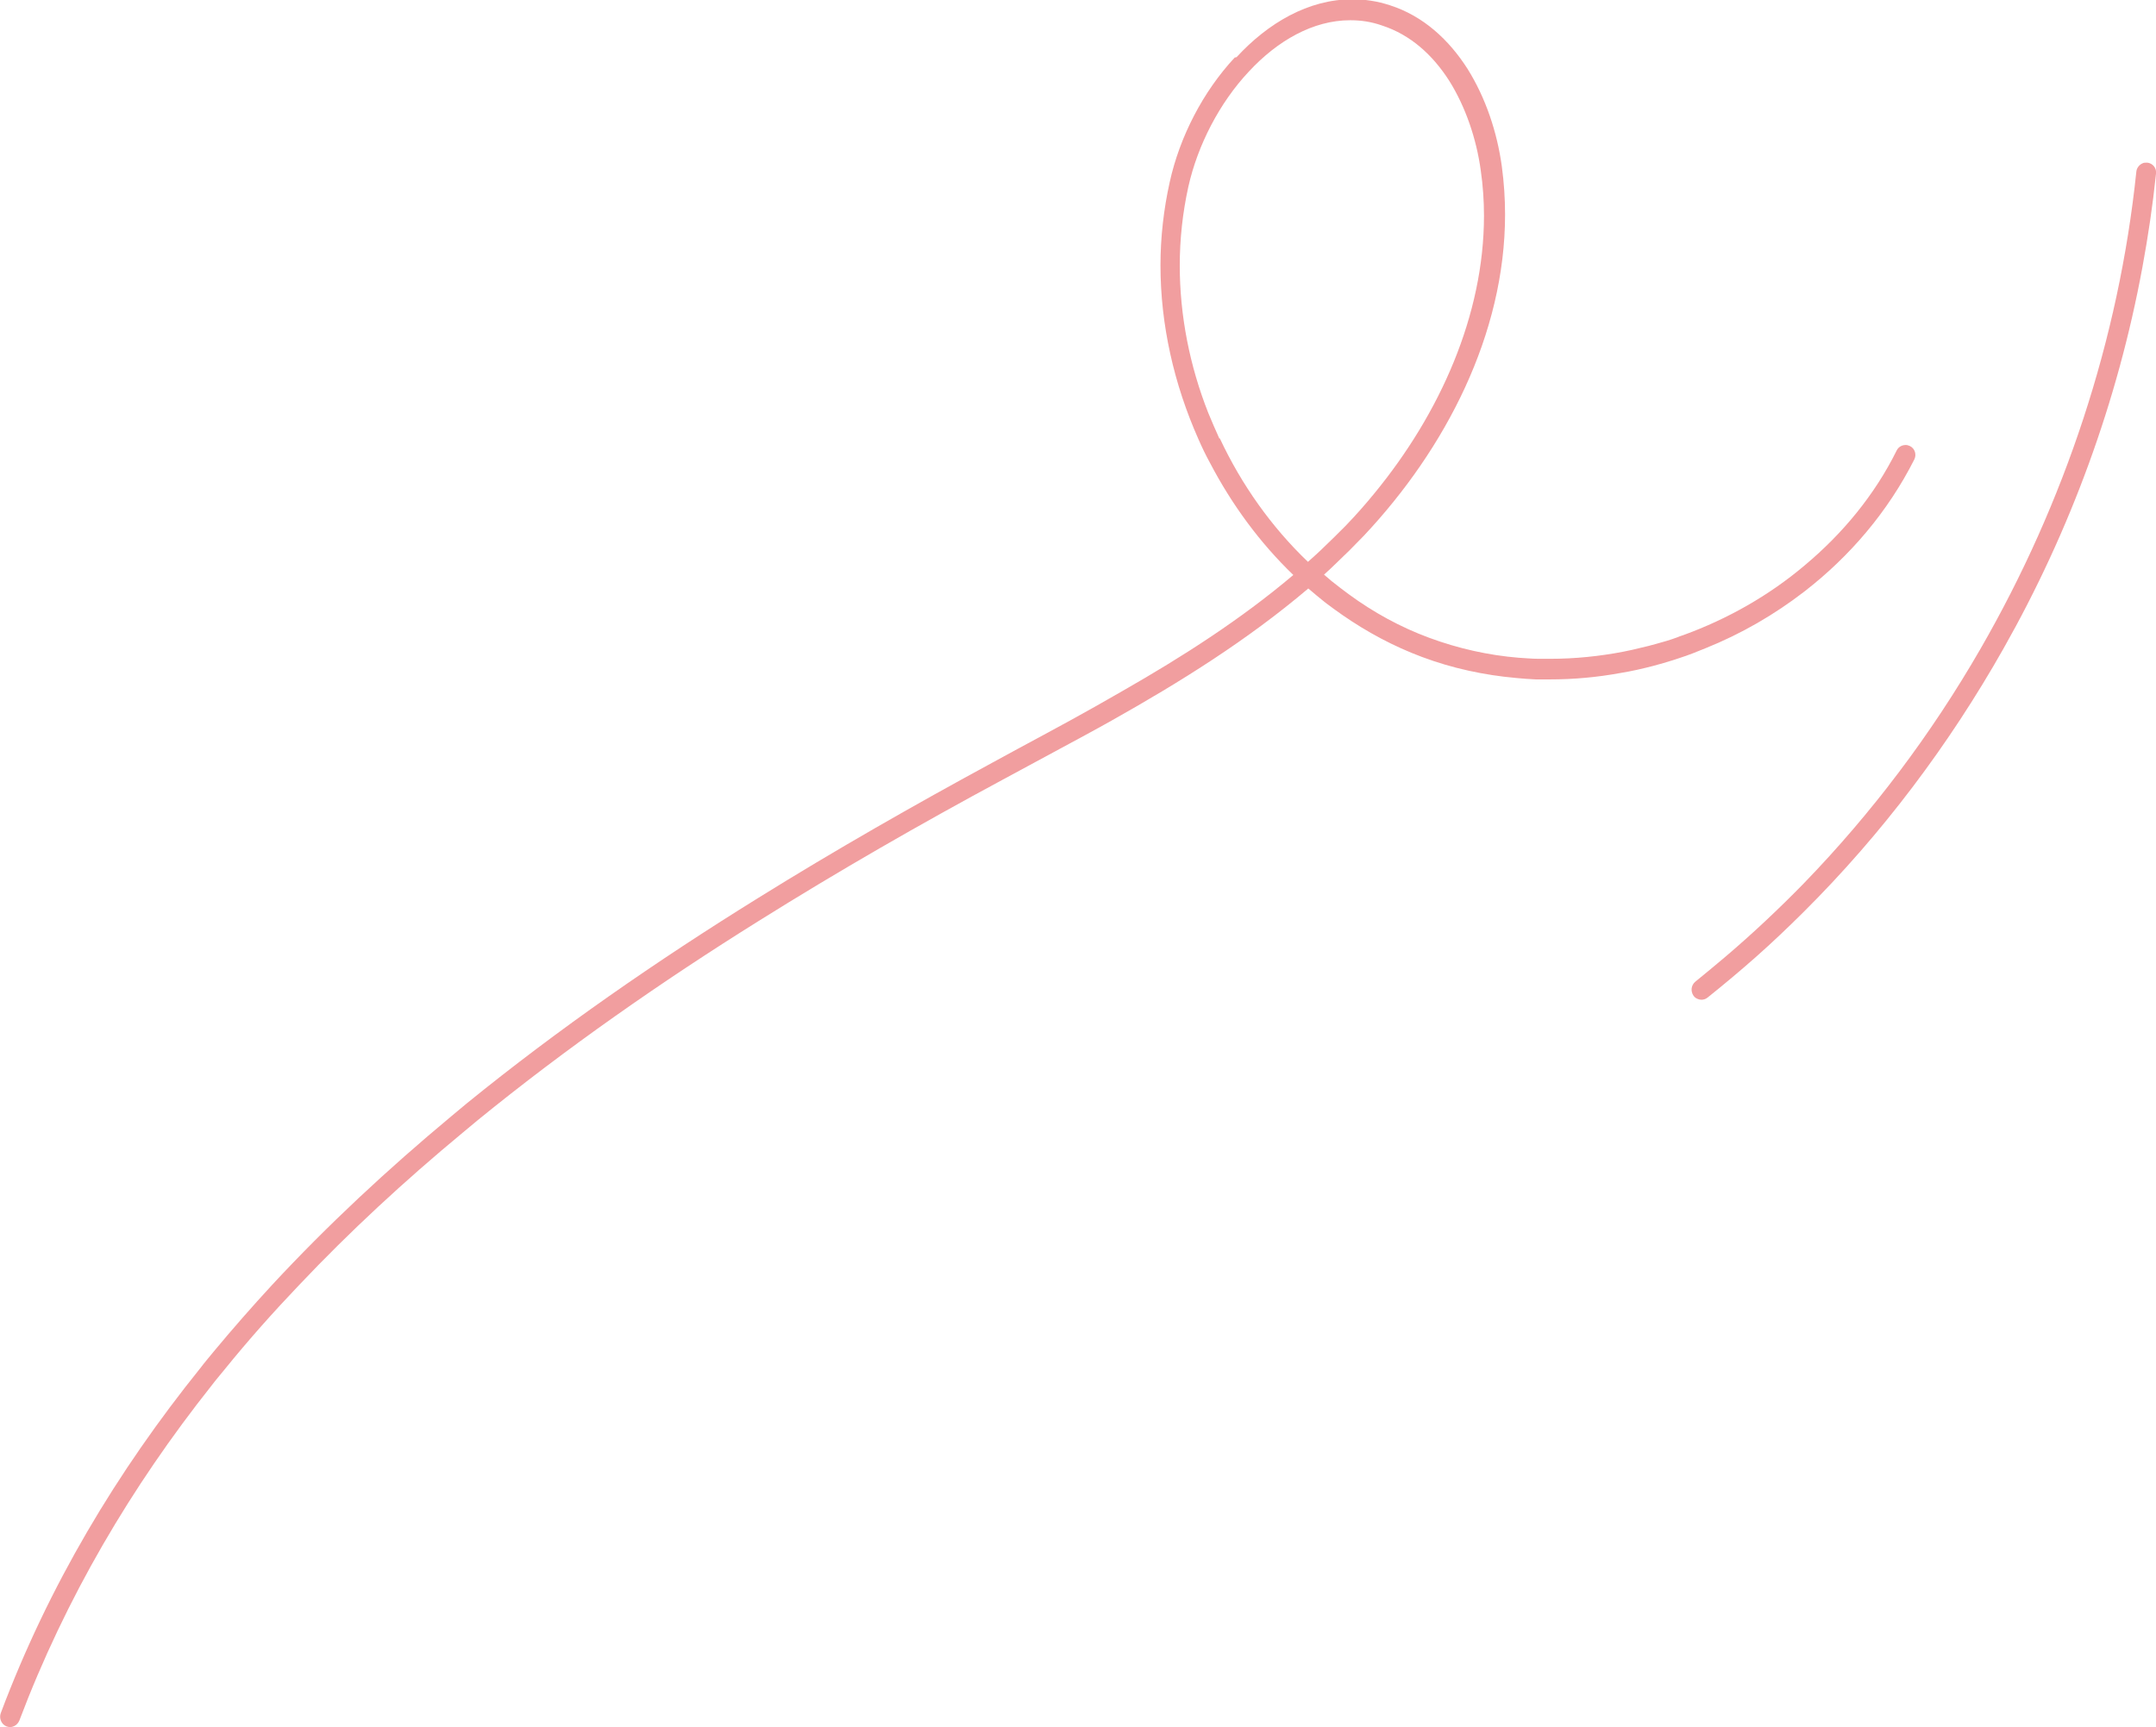 <svg xmlns="http://www.w3.org/2000/svg" width="161" height="129" viewBox="0 0 161 129" fill="none"><g id="Calque_1" opacity="0.6" clip-path="url(#clip0_1_40449)"><path id="Vector" d="M91.059 32.761C90.766 32.124 90.499 31.487 90.232 30.851C88.846 27.349 88.099 23.582 88.099 19.842C88.099 17.853 88.313 15.89 88.739 13.953C89.433 10.85 91.059 7.693 93.246 5.359C95.405 3.024 98.072 1.512 100.818 1.512C101.618 1.512 102.391 1.618 103.218 1.91C105.324 2.6 106.978 4.085 108.231 6.048C109.457 8.011 110.257 10.399 110.577 12.733C110.737 13.847 110.817 14.988 110.817 16.102C110.817 23.556 107.511 30.904 102.658 36.819C101.965 37.668 101.218 38.517 100.445 39.313C100.178 39.578 99.912 39.843 99.645 40.109C99.005 40.745 98.338 41.382 97.672 41.965C94.952 39.366 92.712 36.209 91.086 32.734M92.206 4.297C89.832 6.844 88.099 10.213 87.353 13.582C86.899 15.624 86.659 17.72 86.659 19.816C86.659 24.272 87.673 28.702 89.486 32.787C89.752 33.397 90.046 34.008 90.366 34.591C91.992 37.695 94.072 40.533 96.579 42.947C92.659 46.263 88.313 49.048 83.806 51.621C83.14 51.993 82.473 52.391 81.806 52.762C79.273 54.194 76.687 55.547 74.127 56.953C68.261 60.136 62.395 63.479 56.635 67.06C49.062 71.755 41.703 76.848 34.85 82.419C34.477 82.737 34.077 83.056 33.704 83.374C28.957 87.326 24.451 91.518 20.318 95.974C18.825 97.592 17.385 99.237 15.972 100.935C15.652 101.333 15.305 101.73 14.985 102.155C8.746 109.901 3.626 118.442 0.053 127.966C-0.08 128.363 0.107 128.788 0.48 128.947C0.56 128.974 0.666 129 0.746 129C1.04 129 1.306 128.814 1.44 128.523C4.906 119.344 9.812 111.041 15.785 103.508C16.105 103.083 16.452 102.685 16.772 102.288C18.532 100.112 20.398 98.017 22.345 95.974C26.131 91.969 30.211 88.202 34.53 84.621C34.904 84.302 35.304 83.984 35.677 83.666C42.29 78.281 49.356 73.347 56.662 68.784C62.635 65.044 68.741 61.542 74.847 58.253C76.9 57.139 78.98 56.025 81.033 54.911C81.7 54.539 82.366 54.194 83.006 53.823C88.153 50.932 93.165 47.801 97.698 43.955C98.125 44.326 98.552 44.671 98.978 45.016C99.405 45.334 99.832 45.653 100.258 45.945C102.098 47.218 104.071 48.279 106.204 49.075C108.471 49.924 110.844 50.428 113.217 50.64C113.697 50.693 114.204 50.719 114.684 50.746C115.03 50.746 115.377 50.746 115.75 50.746C117.51 50.746 119.27 50.587 121.003 50.268C121.83 50.136 122.63 49.95 123.456 49.738C123.963 49.605 124.496 49.446 125.003 49.287C125.136 49.234 125.27 49.207 125.403 49.154C126.069 48.942 126.736 48.677 127.376 48.411C130.016 47.35 132.496 45.918 134.762 44.167C138.148 41.541 140.975 38.225 142.948 34.326C143.135 33.954 143.001 33.504 142.628 33.318C142.521 33.265 142.415 33.238 142.308 33.238C142.041 33.238 141.775 33.371 141.641 33.636C139.988 36.978 137.588 39.87 134.762 42.231C132.096 44.486 129.003 46.236 125.723 47.43C125.563 47.483 125.403 47.536 125.216 47.616C124.71 47.801 124.176 47.961 123.67 48.093C123.296 48.199 122.896 48.305 122.523 48.385C122.096 48.491 121.643 48.597 121.217 48.677C119.43 49.022 117.59 49.207 115.777 49.207C115.484 49.207 115.164 49.207 114.87 49.207C114.39 49.207 113.884 49.154 113.404 49.128C111.137 48.942 108.898 48.438 106.738 47.642C104.578 46.846 102.551 45.732 100.712 44.38C100.285 44.061 99.858 43.743 99.432 43.398C99.245 43.239 99.058 43.08 98.872 42.92C99.165 42.655 99.485 42.363 99.778 42.072C100.098 41.753 100.445 41.435 100.765 41.117C101.138 40.745 101.485 40.374 101.858 40.002C107.938 33.53 112.391 24.962 112.391 16.022C112.391 14.829 112.311 13.635 112.151 12.441C111.804 9.895 110.951 7.321 109.591 5.146C108.204 2.971 106.284 1.194 103.805 0.398C102.845 0.08 101.911 -0.053 100.978 -0.053C97.698 -0.053 94.685 1.724 92.339 4.271" fill="#E75E5F"></path><path id="Vector_2" d="M159.987 12.202C159.747 12.308 159.56 12.547 159.533 12.812C158.227 25.36 154.174 37.562 147.908 48.438C144.228 54.831 139.775 60.746 134.682 65.999C132.816 67.909 130.869 69.739 128.843 71.463C128.096 72.1 127.349 72.71 126.603 73.32C126.283 73.585 126.229 74.036 126.469 74.381C126.603 74.567 126.843 74.673 127.056 74.673C127.216 74.673 127.376 74.62 127.509 74.514C128.736 73.532 129.936 72.524 131.109 71.49C132.336 70.402 133.509 69.288 134.682 68.121C140.522 62.311 145.535 55.653 149.614 48.438C154.6 39.631 158.147 29.949 159.987 19.948C160.413 17.64 160.76 15.306 161 12.972C161.053 12.547 160.76 12.202 160.36 12.149C160.36 12.149 160.307 12.149 160.28 12.149C160.173 12.149 160.093 12.149 159.987 12.202Z" fill="#E75E5F"></path></g><defs><clipPath id="clip0_1_40449"><rect width="161" height="129" fill="white"></rect></clipPath></defs></svg>